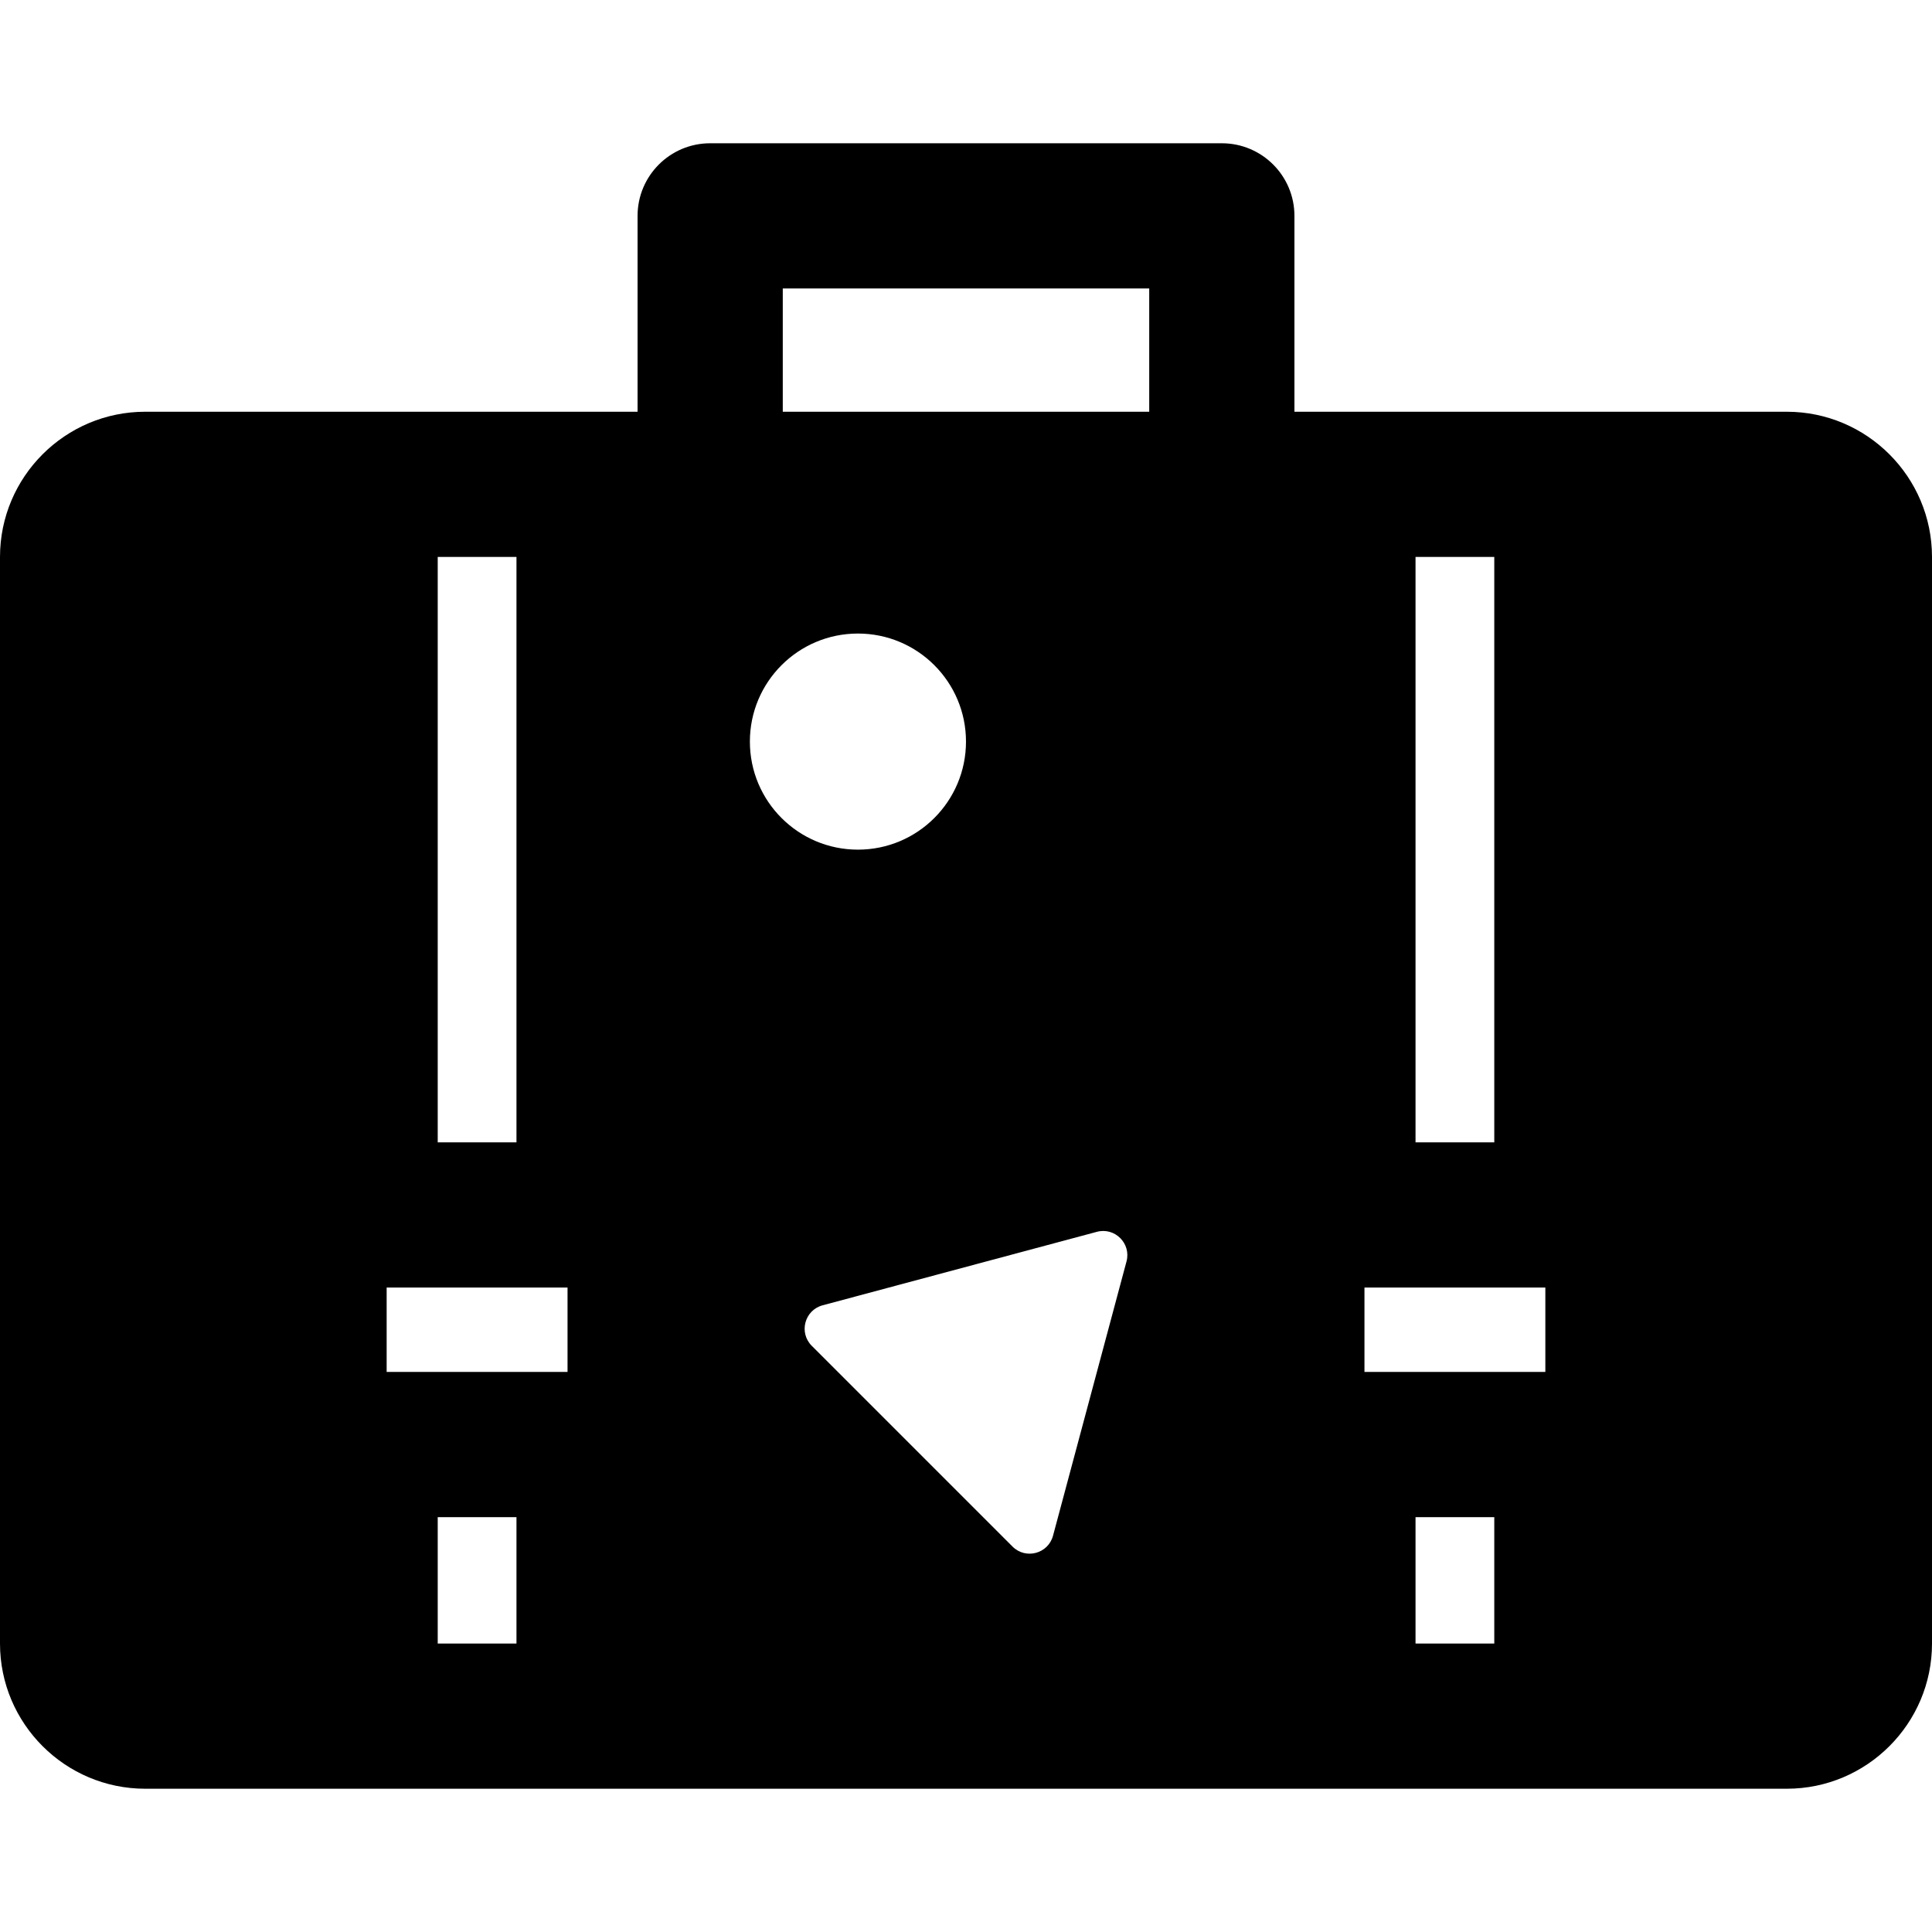 <?xml version="1.0" encoding="iso-8859-1"?>
<!-- Generator: Adobe Illustrator 19.0.0, SVG Export Plug-In . SVG Version: 6.00 Build 0)  -->
<svg version="1.1" id="Layer_1" xmlns="http://www.w3.org/2000/svg" xmlns:xlink="http://www.w3.org/1999/xlink" x="0px" y="0px"
	 viewBox="0 0 512 512" style="enable-background:new 0 0 512 512;" xml:space="preserve">
<g>
	<g>
		<path d="M473.517,109.116c-16.735,0-115.851,0-130.478,0V57.208c0-10.626-8.615-19.241-19.241-19.241H188.202
			c-10.626,0-19.241,8.615-19.241,19.241v51.907c-14.953,0-111.804,0-130.478,0C17.263,109.115,0,126.378,0,147.597v287.953
			c0,21.219,17.263,38.483,38.483,38.483c13.923,0,420.371,0,435.035,0c21.219,0,38.483-17.263,38.483-38.483V147.597
			C512,126.379,494.737,109.116,473.517,109.116z M116,147.597h20.87v155.137H116V147.597z M136.87,435.551H116v-33.493h20.87
			V435.551z M150.403,363.575h-47.937v-22.358h47.937V363.575z M198.726,196.531c0-15.815,12.82-28.635,28.635-28.635
			s28.635,12.82,28.635,28.635c0,15.815-12.82,28.635-28.635,28.635S198.726,212.346,198.726,196.531z M298.536,334.3
			l-19.476,72.684c-1.278,4.769-7.24,6.366-10.73,2.876l-53.209-53.209c-3.492-3.492-1.893-9.453,2.875-10.73l72.684-19.476
			C295.45,325.167,299.814,329.531,298.536,334.3z M304.555,109.112h-97.111V76.449h97.111V109.112z M375.13,147.597H396v155.137
			h-20.87V147.597z M396,435.551h-20.87v-33.493H396V435.551z M409.533,363.575h-47.937v-22.358h47.937V363.575z"/>
	</g>
</g>
<g>
</g>
<g>
</g>
<g>
</g>
<g>
</g>
<g>
</g>
<g>
</g>
<g>
</g>
<g>
</g>
<g>
</g>
<g>
</g>
<g>
</g>
<g>
</g>
<g>
</g>
<g>
</g>
<g>
</g>
</svg>
